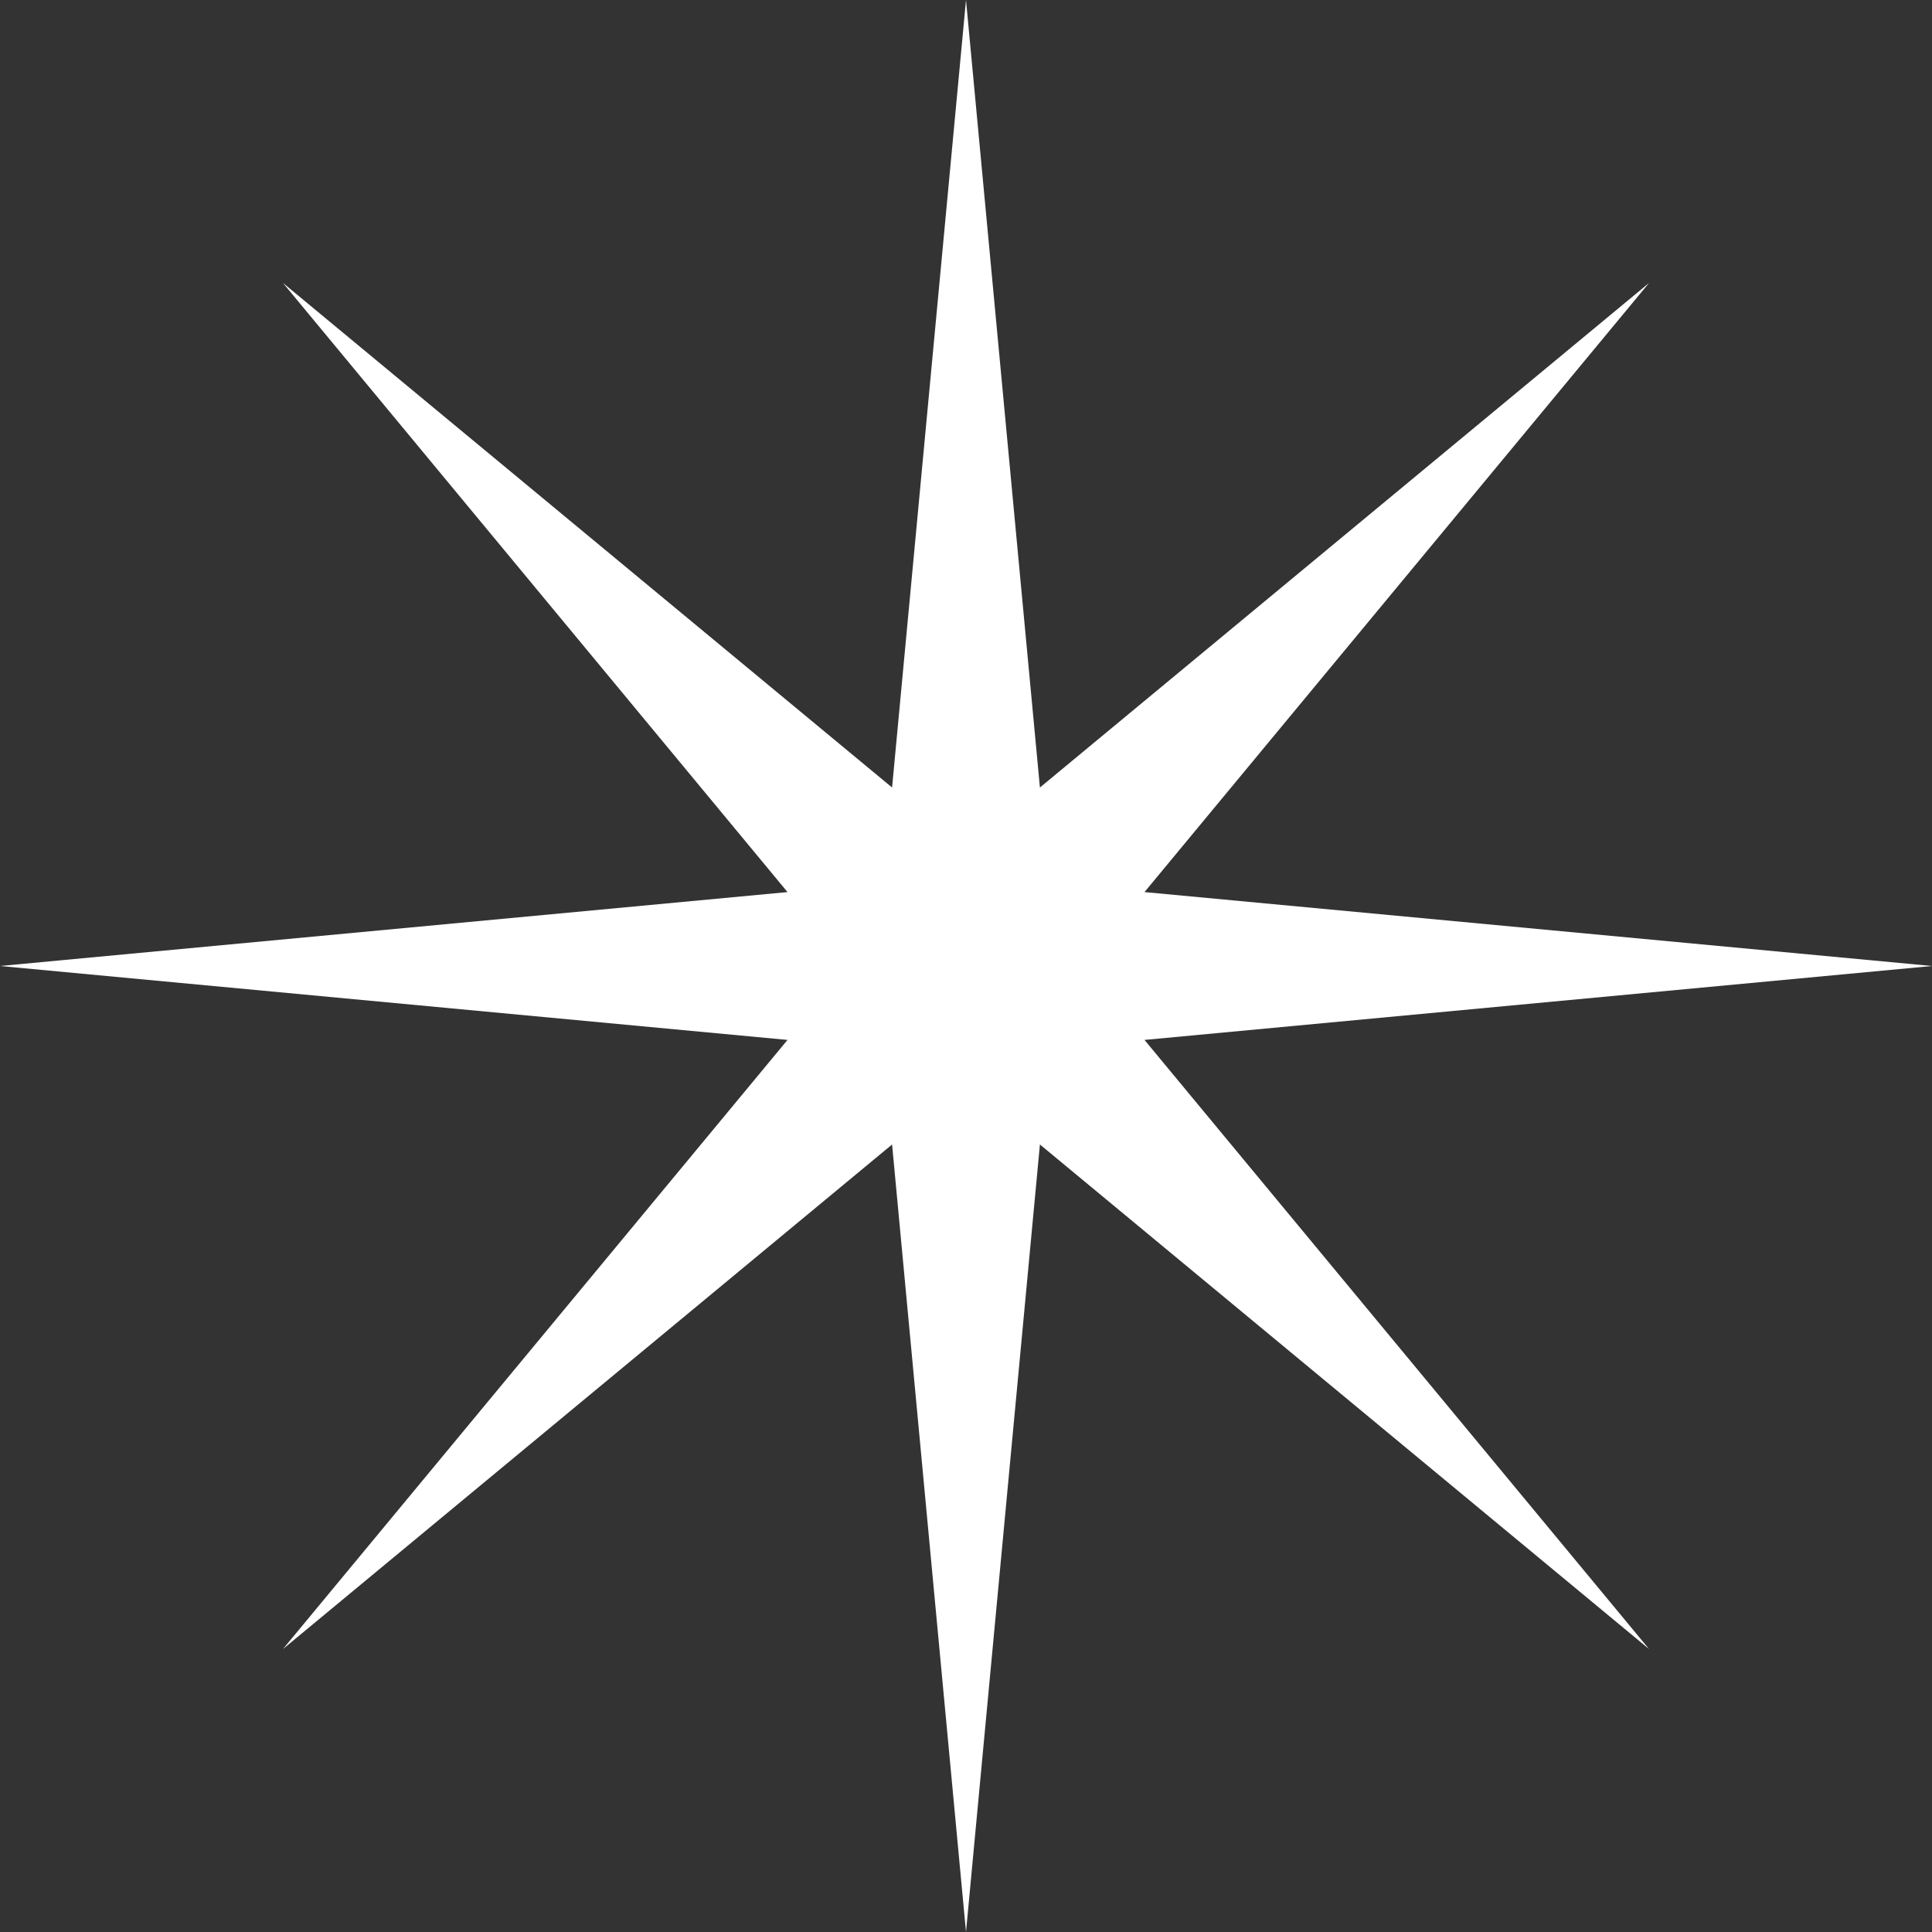 <svg width="65" height="65" viewBox="0 0 65 65" fill="none" xmlns="http://www.w3.org/2000/svg">
<rect x="0" y="0" width="65" height="65" fill="#333333" stroke="none"/>
<path id="Burst-star" d="M32.5 0L34.987 26.495L55.481 9.519L38.505 30.013L65 32.5L38.505 34.987L55.481 55.481L34.987 38.505L32.5 65L30.013 38.505L9.519 55.481L26.495 34.987L0 32.5L26.495 30.013L9.519 9.519L30.013 26.495L32.5 0Z" fill="white"/>
</svg>
